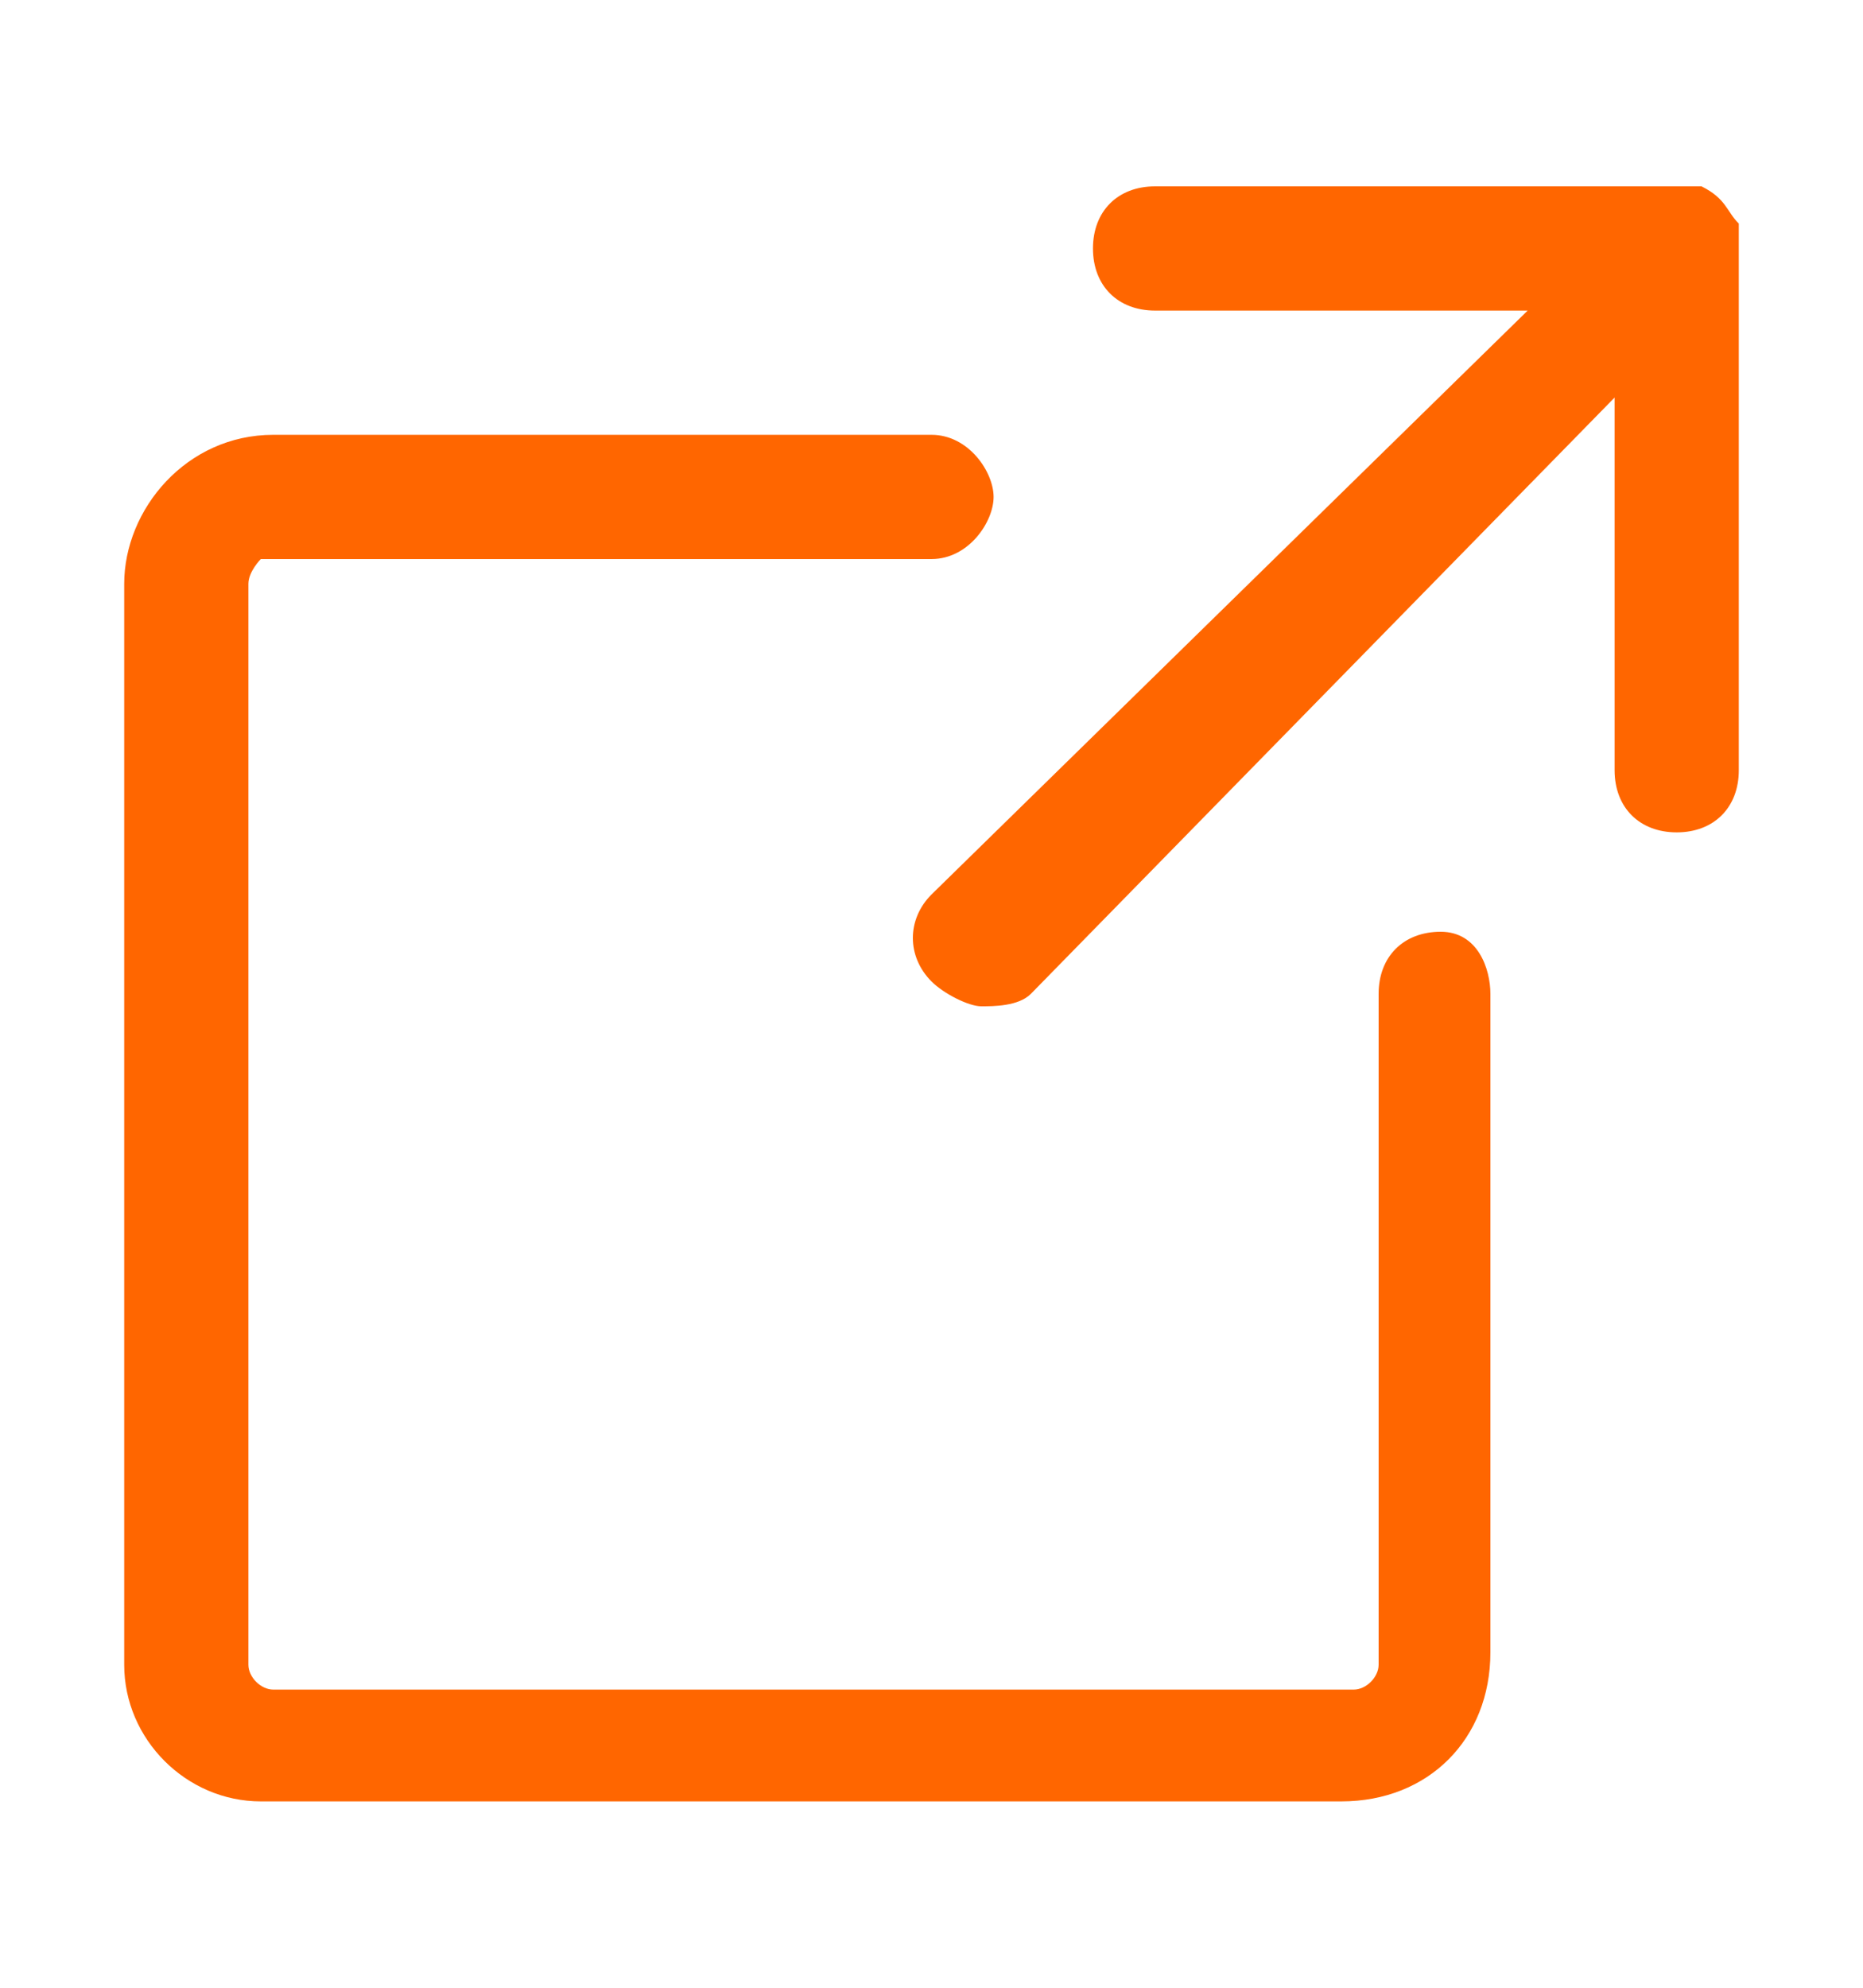 <svg version="1.1" id="Livello_1" xmlns="http://www.w3.org/2000/svg" x="0" y="0" viewBox="0 0 15 16" xml:space="preserve"><style>.st0{fill:#f60}</style><path class="st0" d="M14 1.8c-.1-.1-.1-.2-.3-.3H9.3c-.3 0-.5.2-.5.5s.2.5.5.5h3L7.5 7.2c-.2.2-.2.5 0 .7.1.1.3.2.4.2s.3 0 .4-.1L13 3.2v3c0 .3.2.5.5.5s.5-.2.5-.5V2v-.2z"/><path class="st0" d="M10.8 14.5H2.1c-.6 0-1.1-.5-1.1-1.1V4.7c0-.6.5-1.2 1.2-1.2h5.3c.3 0 .5.3.5.5s-.2.5-.5.5H2.1s-.1.1-.1.2v8.7c0 .1.1.2.2.2h8.7c.1 0 .2-.1.2-.2V8c0-.3.2-.5.5-.5s.4.3.4.5v5.3c0 .7-.5 1.2-1.2 1.2z"/></svg>